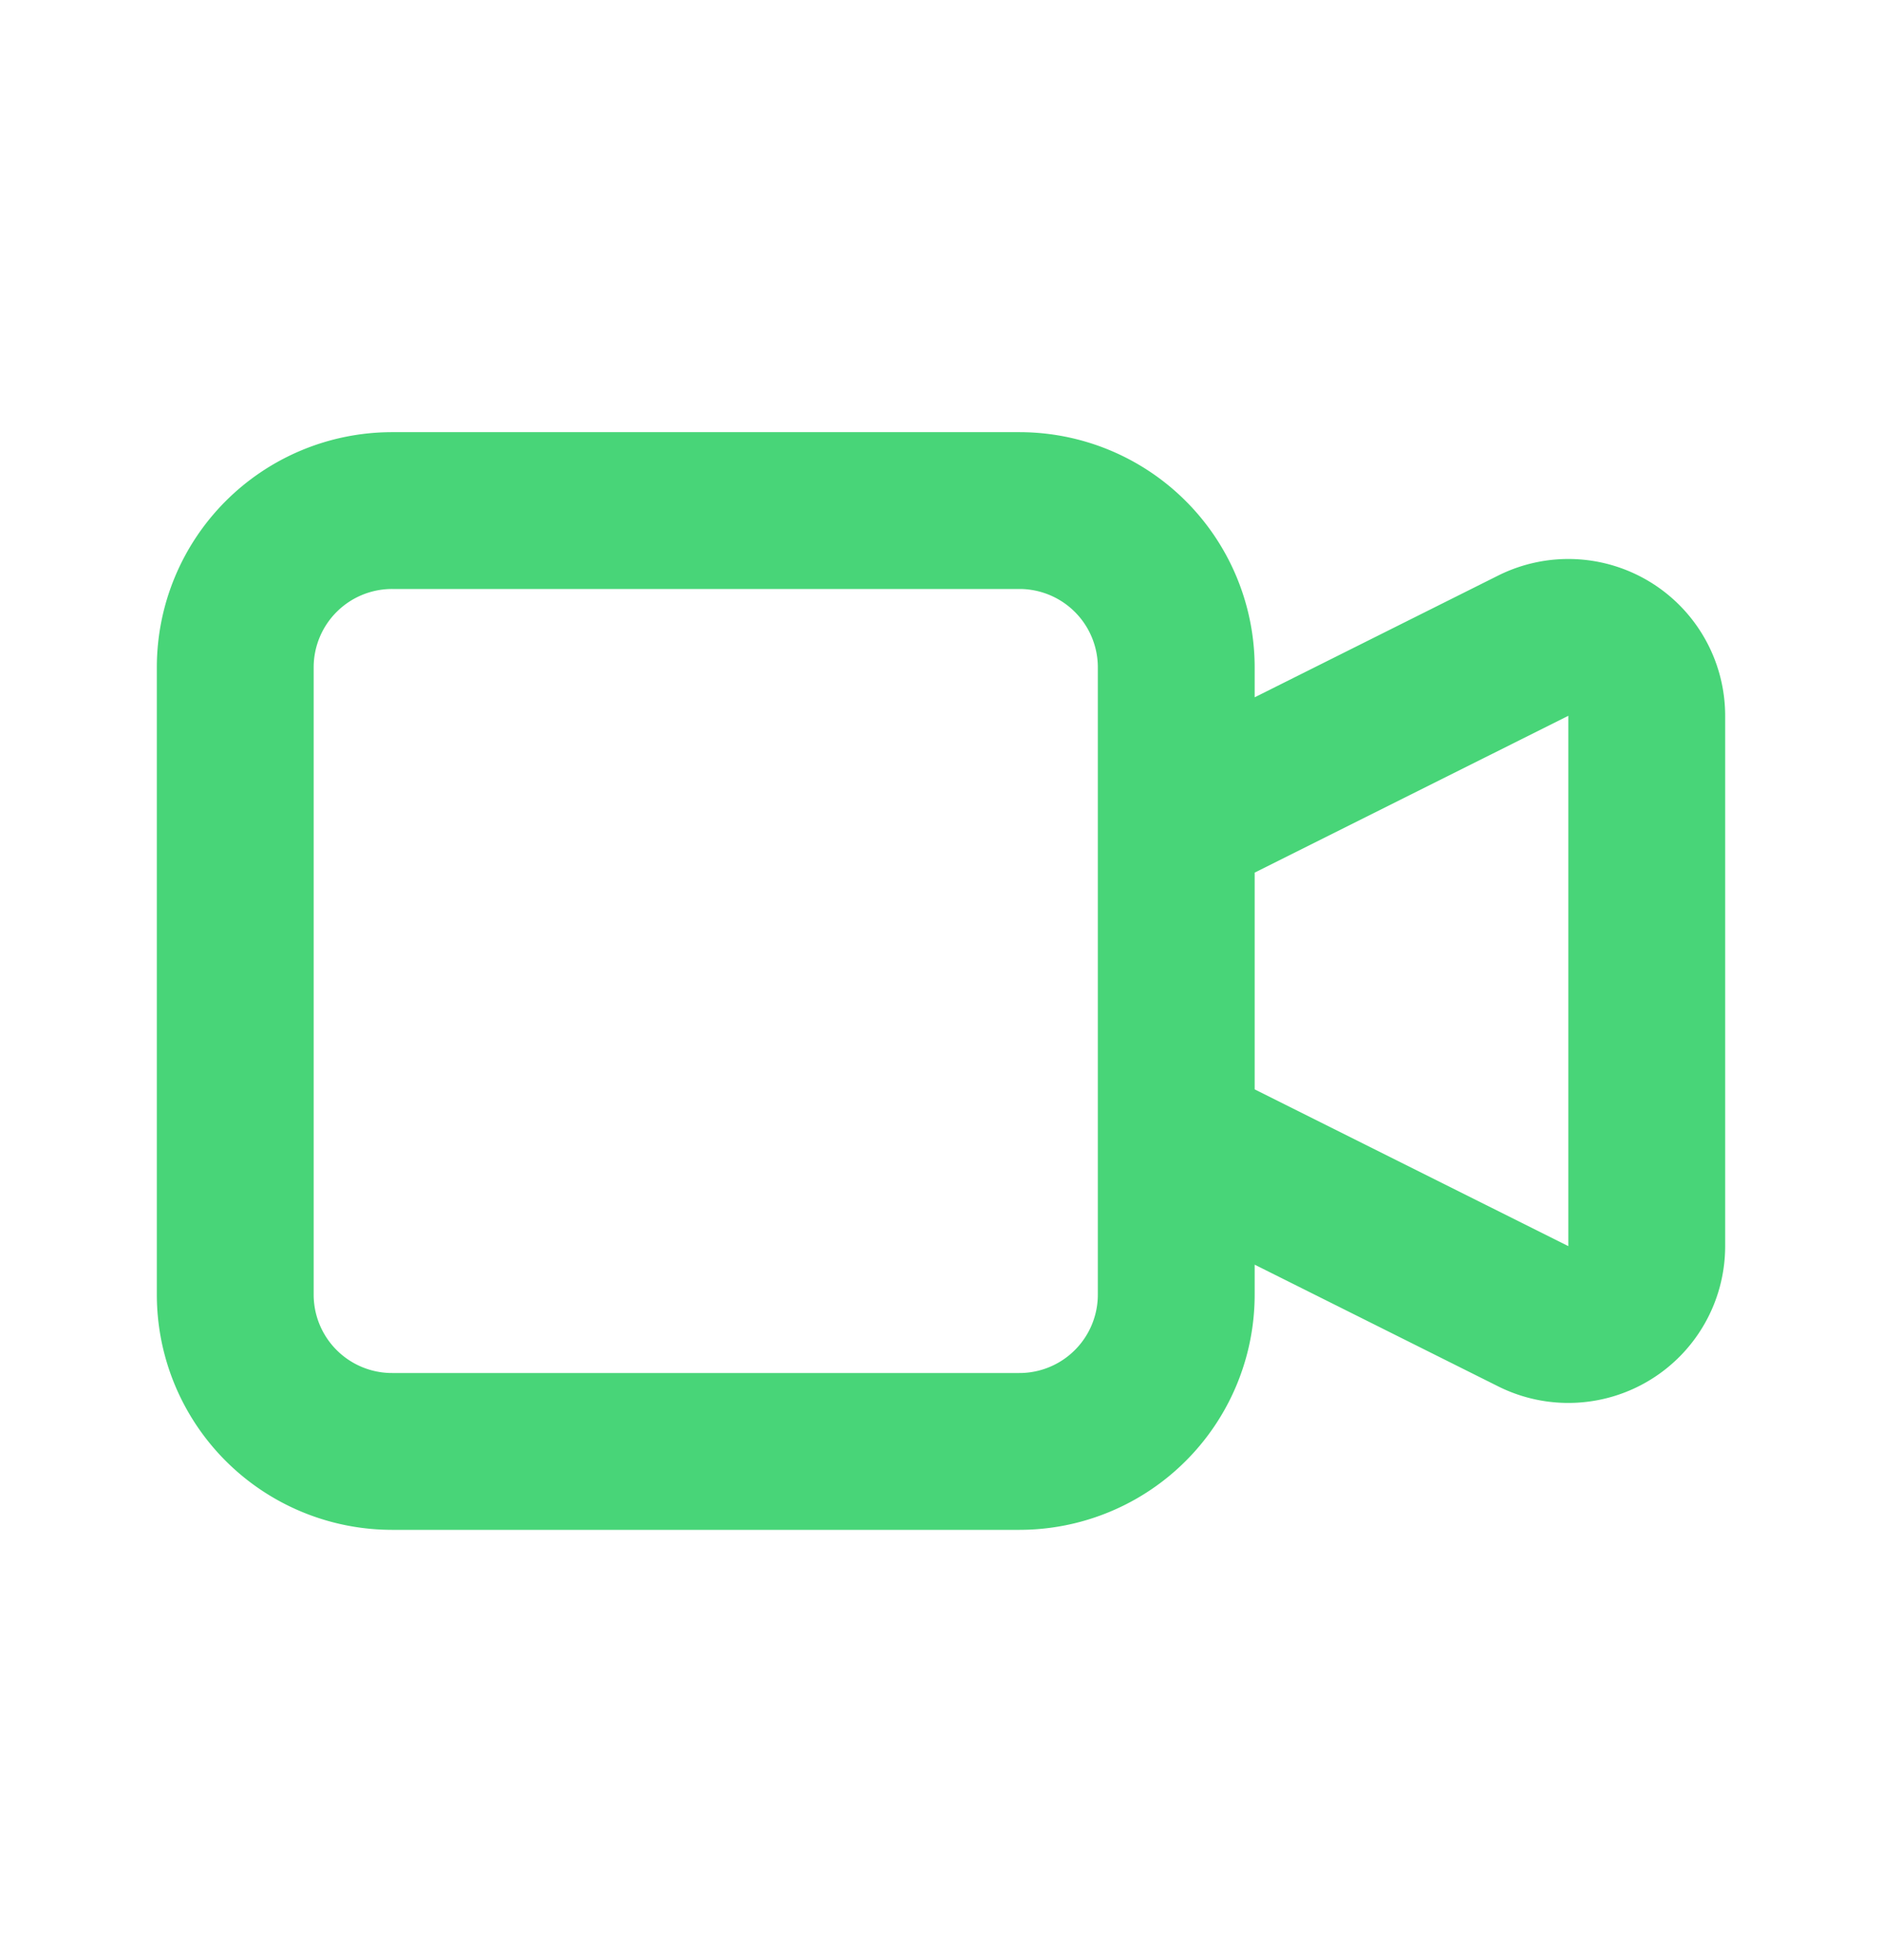 <svg xmlns="http://www.w3.org/2000/svg" width="24" height="25" fill="none"><path stroke="#48D578" stroke-linecap="round" stroke-linejoin="round" stroke-width="2" d="m15 10.512 4.553-2.277A1 1 0 0 1 21 9.13v6.764a1 1 0 0 1-1.447.894L15 14.512m-10 4h8a2 2 0 0 0 2-2v-8a2 2 0 0 0-2-2H5a2 2 0 0 0-2 2v8a2 2 0 0 0 2 2z"/></svg>